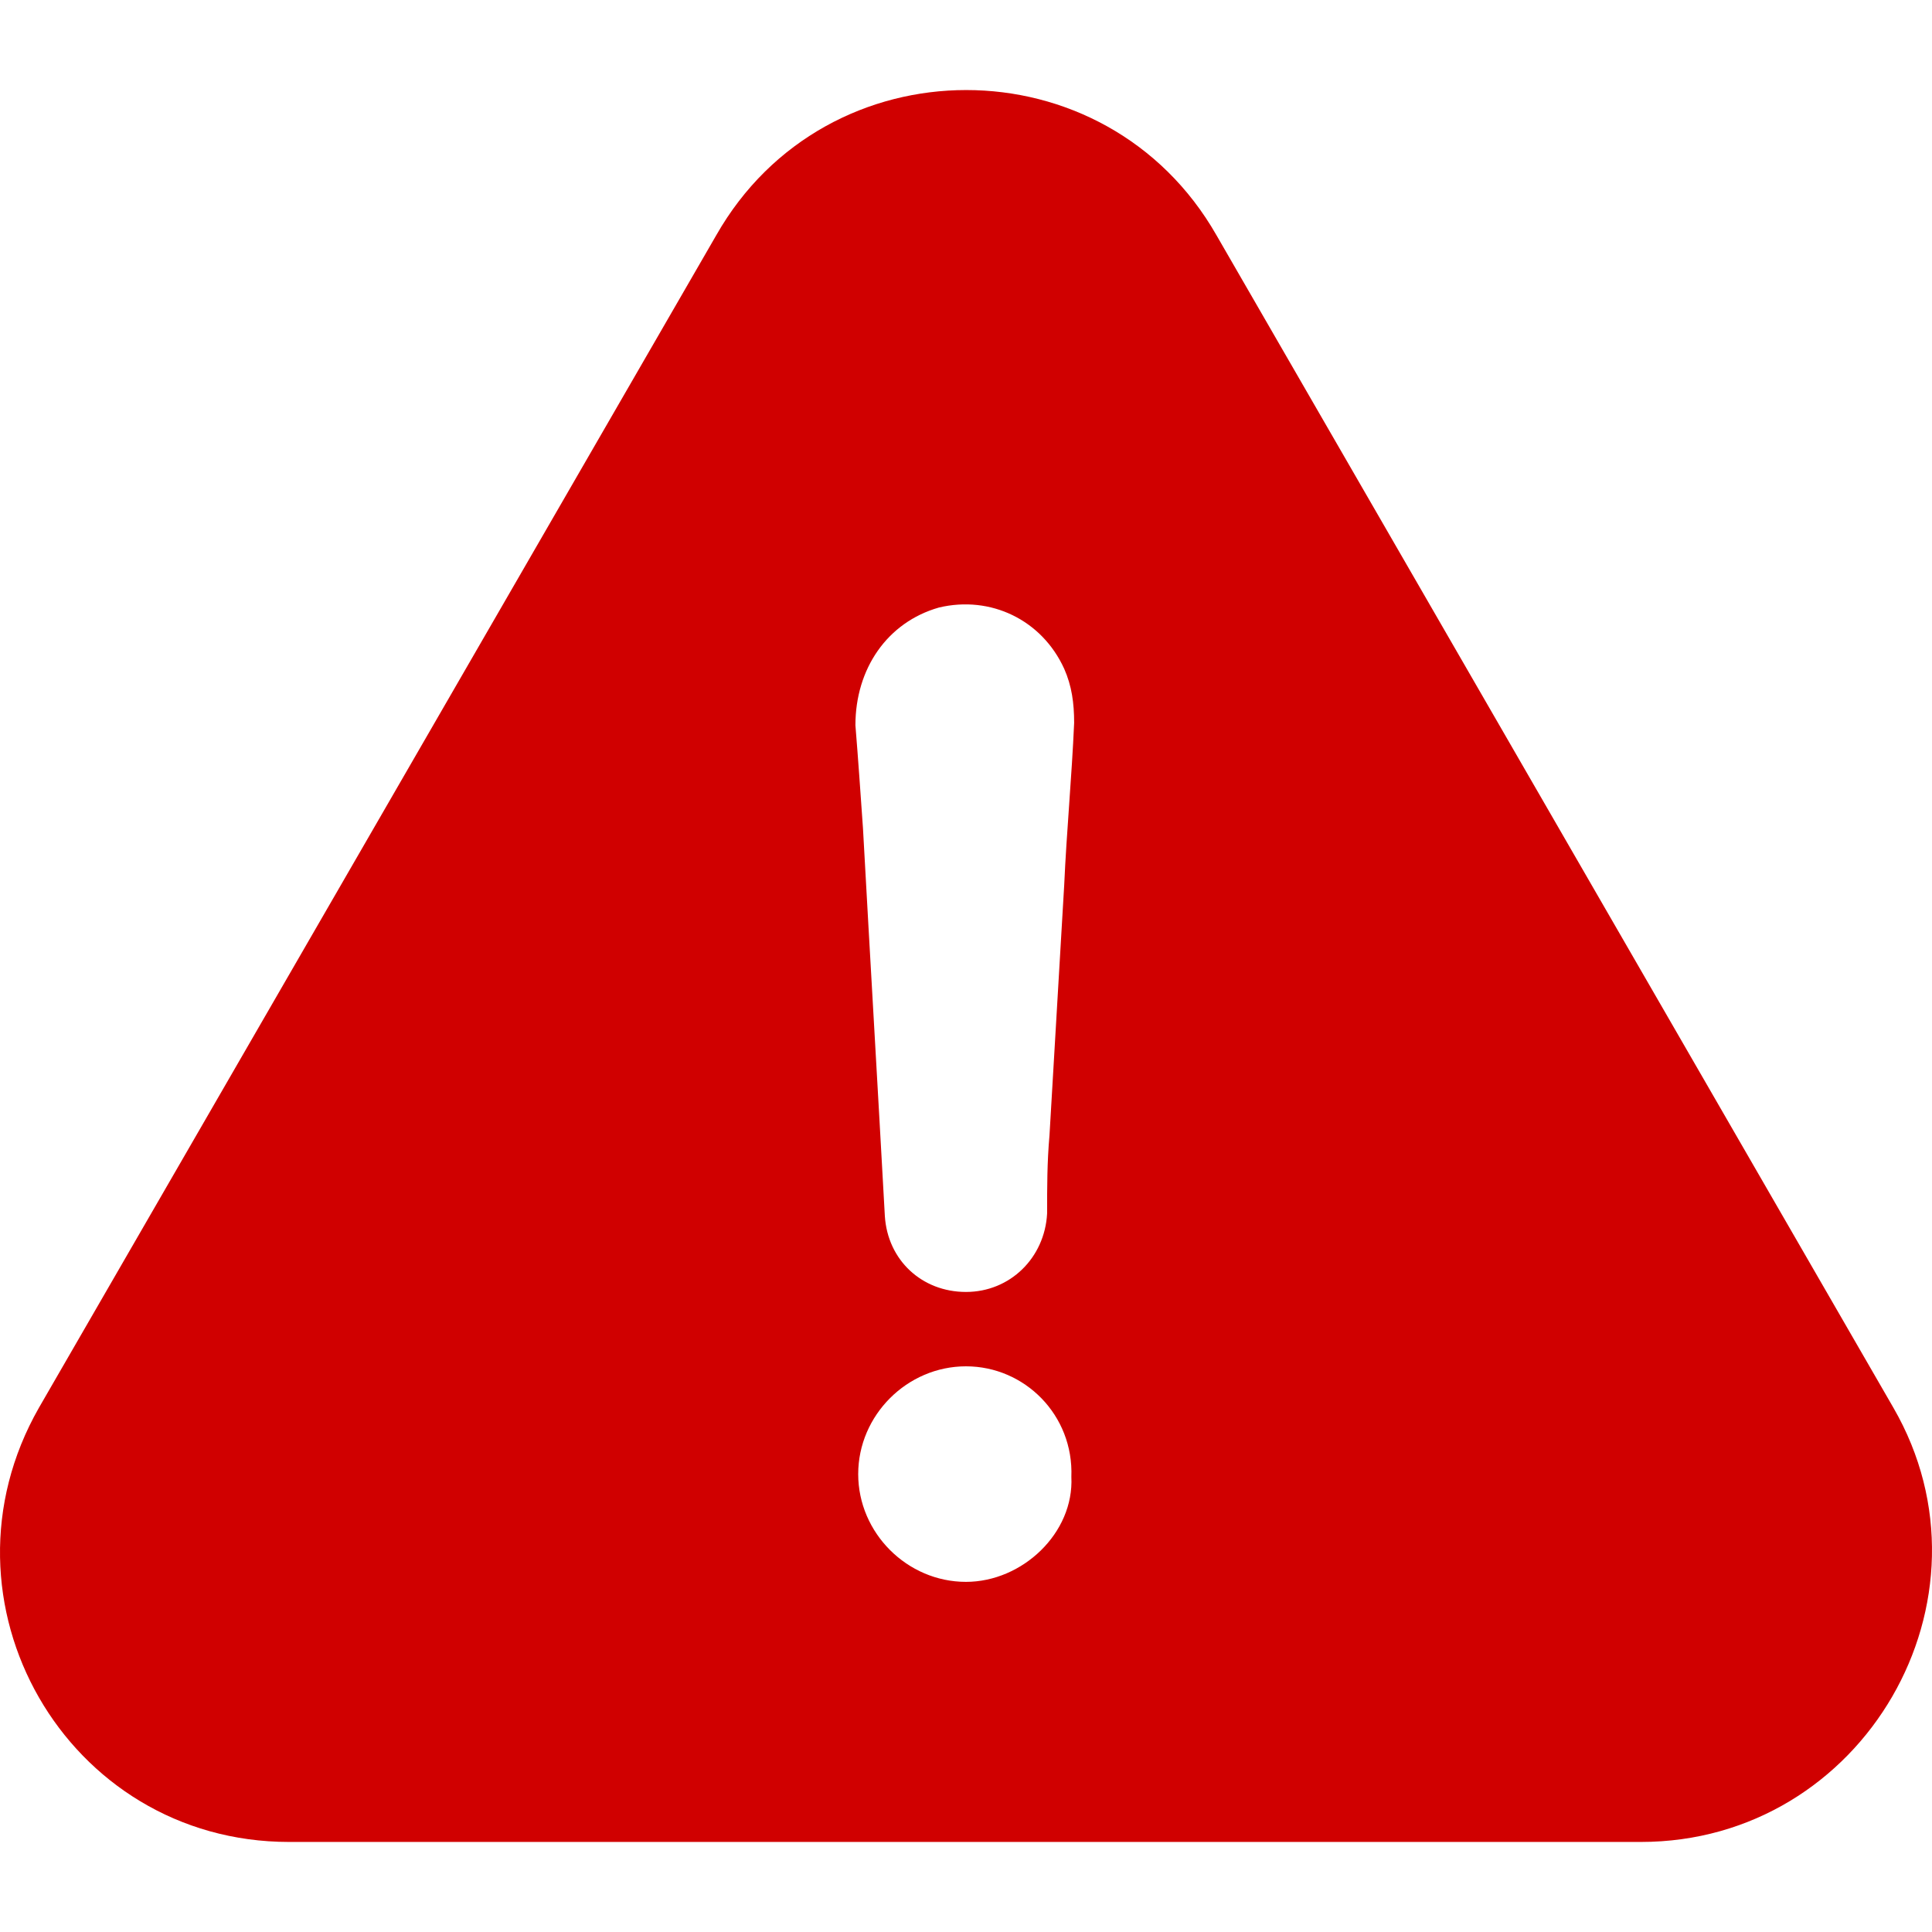 <?xml version="1.0" encoding="UTF-8"?> <svg xmlns="http://www.w3.org/2000/svg" xmlns:xlink="http://www.w3.org/1999/xlink" width="512" height="512" x="0" y="0" viewBox="0 0 485.811 485.811" style="enable-background:new 0 0 512 512" xml:space="preserve" class=""> <g> <path d="m476.099 353.968-170.2-294.8c-27.8-48.7-98.1-48.7-125.8 0l-170.3 294.8c-27.8 48.7 6.8 109.2 62.9 109.2h339.9c56.1 0 91.3-61.1 63.5-109.2zm-233.2 43.8c-14.8 0-27.1-12.3-27.1-27.1s12.3-27.1 27.1-27.1 27.1 12.3 26.5 27.8c.7 14.1-12.3 26.4-26.5 26.4zm24.7-175.2c-1.2 21-2.5 41.9-3.7 62.9-.6 6.8-.6 13-.6 19.7-.6 11.1-9.3 19.7-20.4 19.7s-19.7-8-20.4-19.1c-1.8-32.7-3.7-64.8-5.5-97.5-.6-8.6-1.2-17.3-1.9-25.9 0-14.2 8-25.9 21-29.6 13-3.1 25.9 3.1 31.5 15.4 1.9 4.3 2.5 8.6 2.5 13.6-.6 13.7-1.9 27.3-2.5 40.8z" fill="#d00000" opacity="1" data-original="#000000" class=""></path> </g> </svg> 